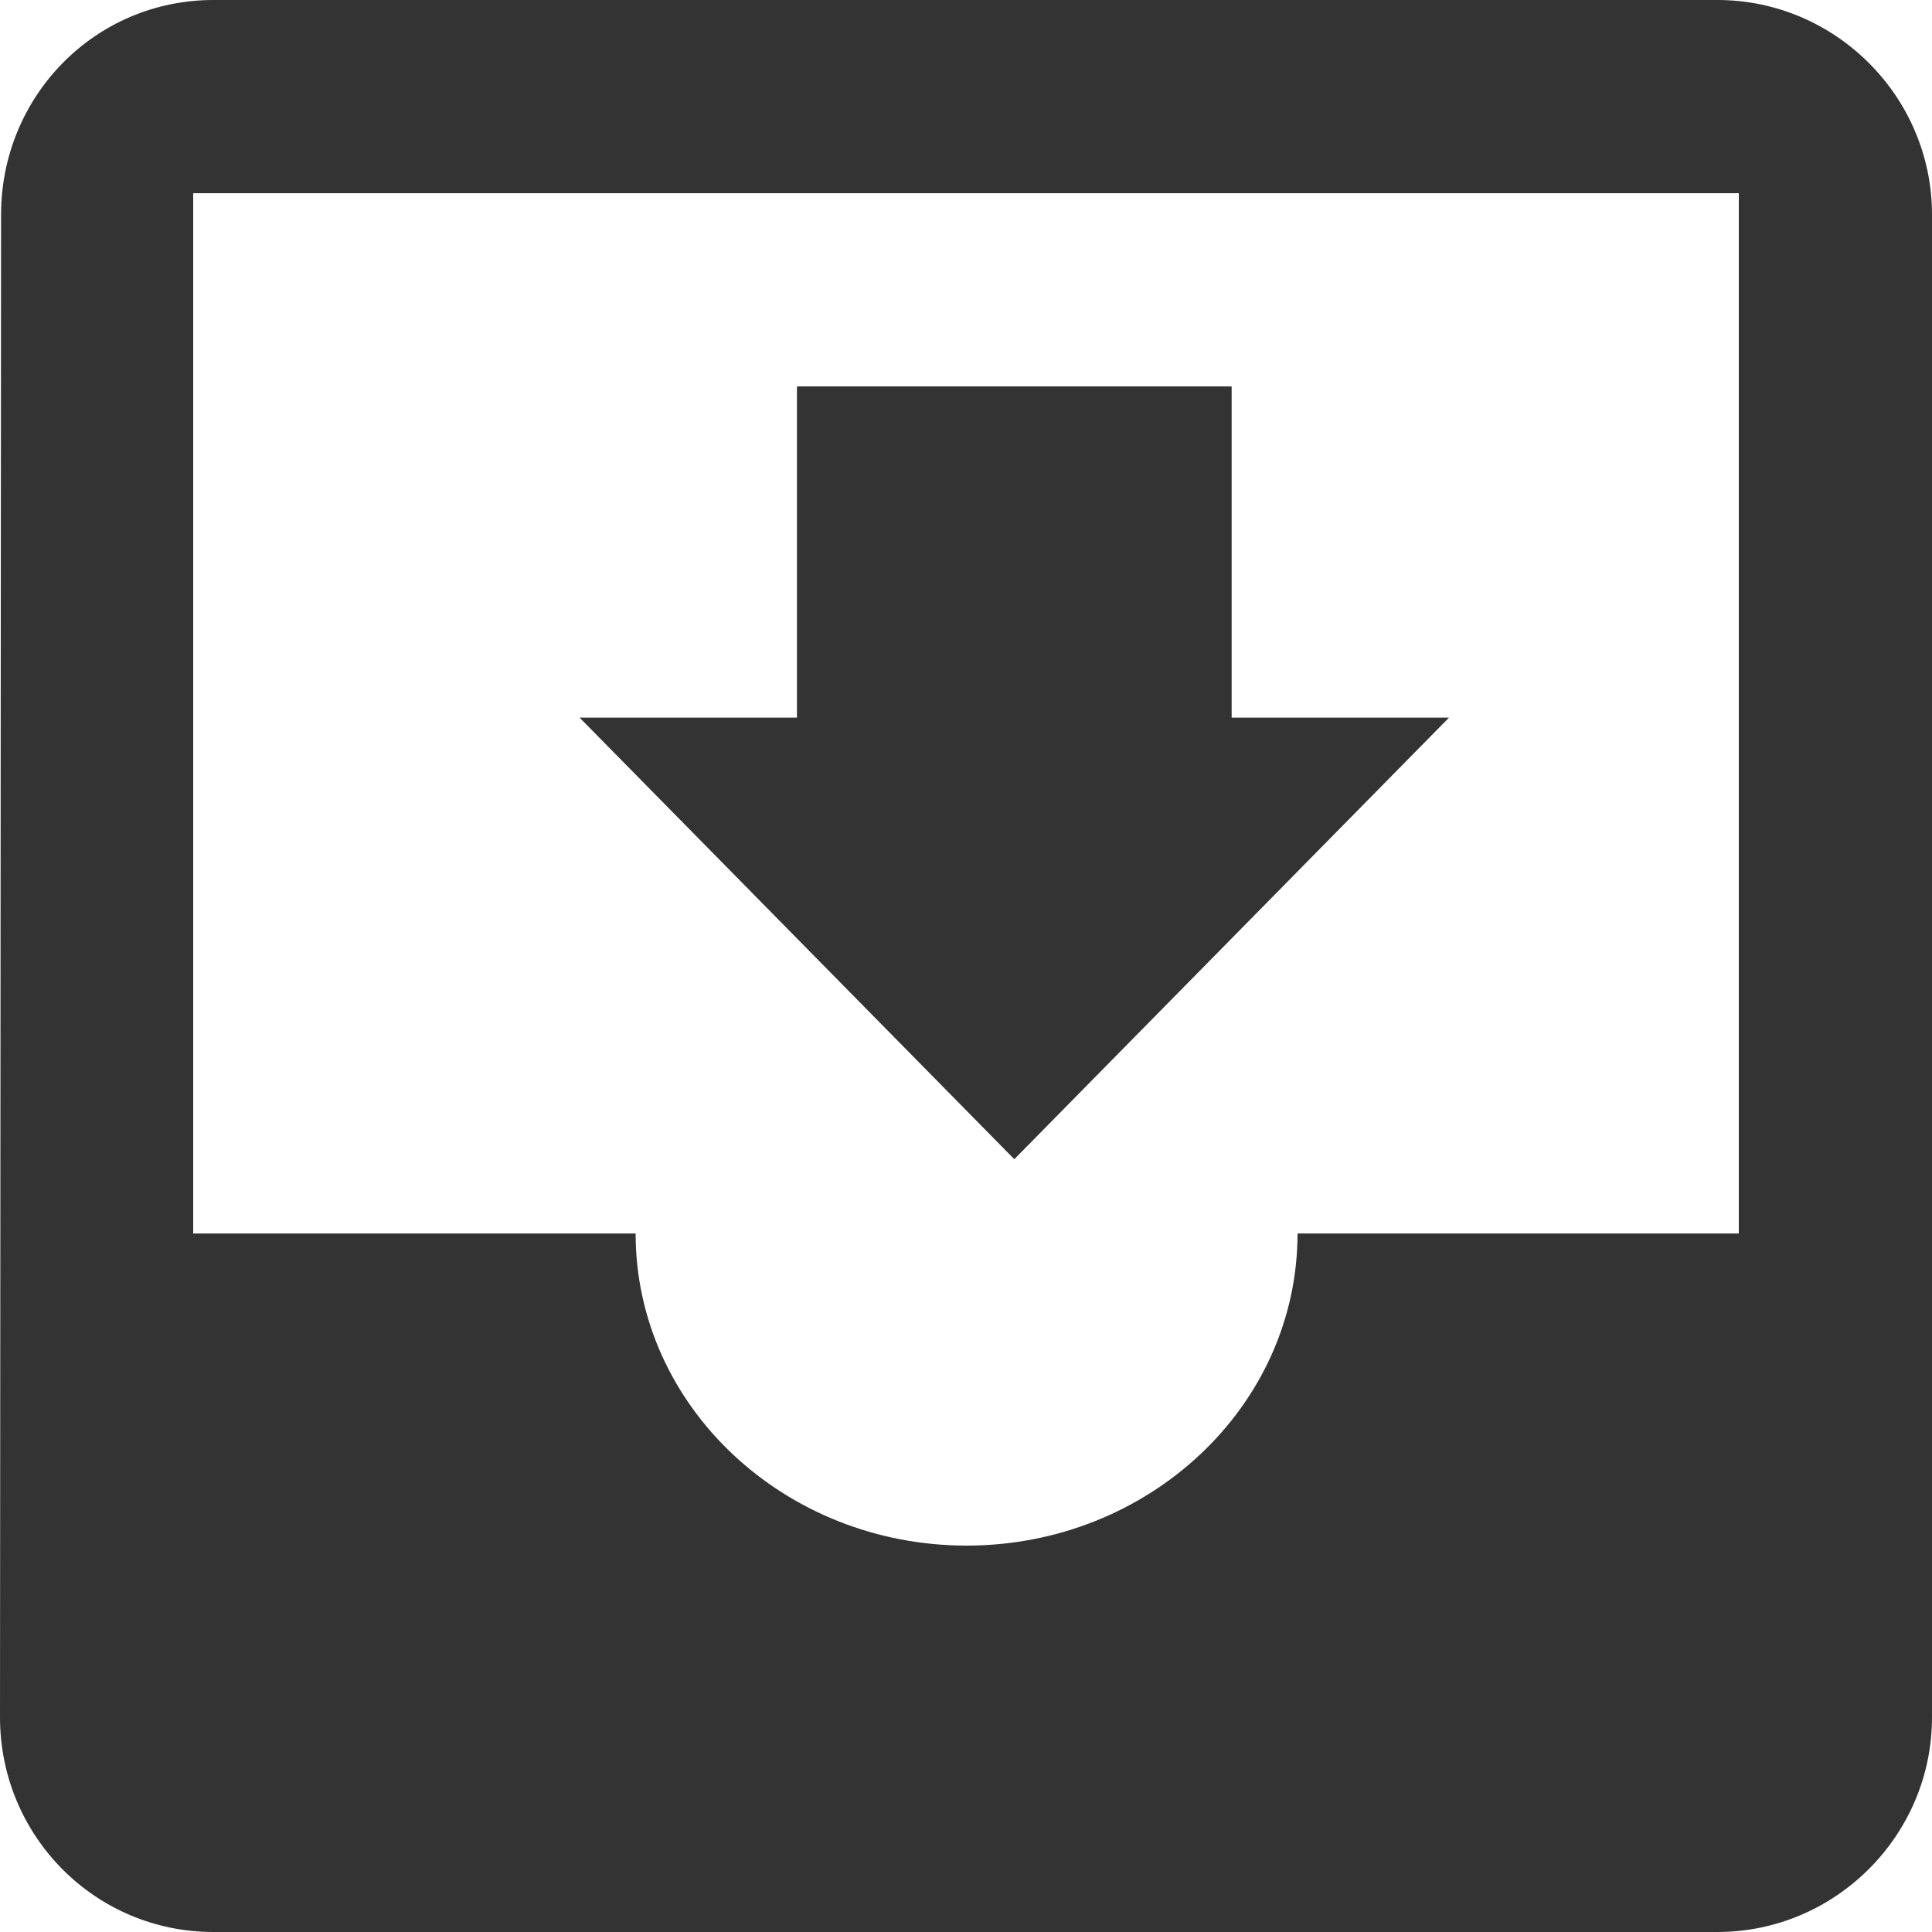 <?xml version="1.0" encoding="UTF-8"?>
<svg width="20px" height="20px" viewBox="0 0 20 20" version="1.1" xmlns="http://www.w3.org/2000/svg" xmlns:xlink="http://www.w3.org/1999/xlink">
    <!-- Generator: Sketch 50.2 (55047) - http://www.bohemiancoding.com/sketch -->
    <title>Icon 24px</title>
    <desc>Created with Sketch.</desc>
    <defs></defs>
    <g id="Page-1" stroke="none" stroke-width="1" fill="none" fill-rule="evenodd">
        <g id="Plan-Detail" transform="translate(-39, -435)" fill="#333333">
            <g id="Icon-24px" transform="translate(39, 435)">
                <path d="M17.778,0 L2.211,0 C0.978,0 0.011,1 0.011,2.222 L0,17.778 C0,19 0.978,20 2.211,20 L17.778,20 C19,20 20,19 20,17.778 L20,2.222 C20,1 19,0 17.778,0 L17.778,0 Z M18,12.769 L13.432,12.769 C13.432,14.557 11.89,16 10.006,16 C8.121,16 6.58,14.557 6.58,12.769 L2,12.769 L2,2 L18,2 L18,12.769 L18,12.769 Z M15,7.429 L12.75,7.429 L12.75,4 L8.25,4 L8.25,7.429 L6,7.429 L10.5,12 L15,7.429 L15,7.429 Z" id="Shape"></path>
            </g>
        </g>
    </g>
</svg>
